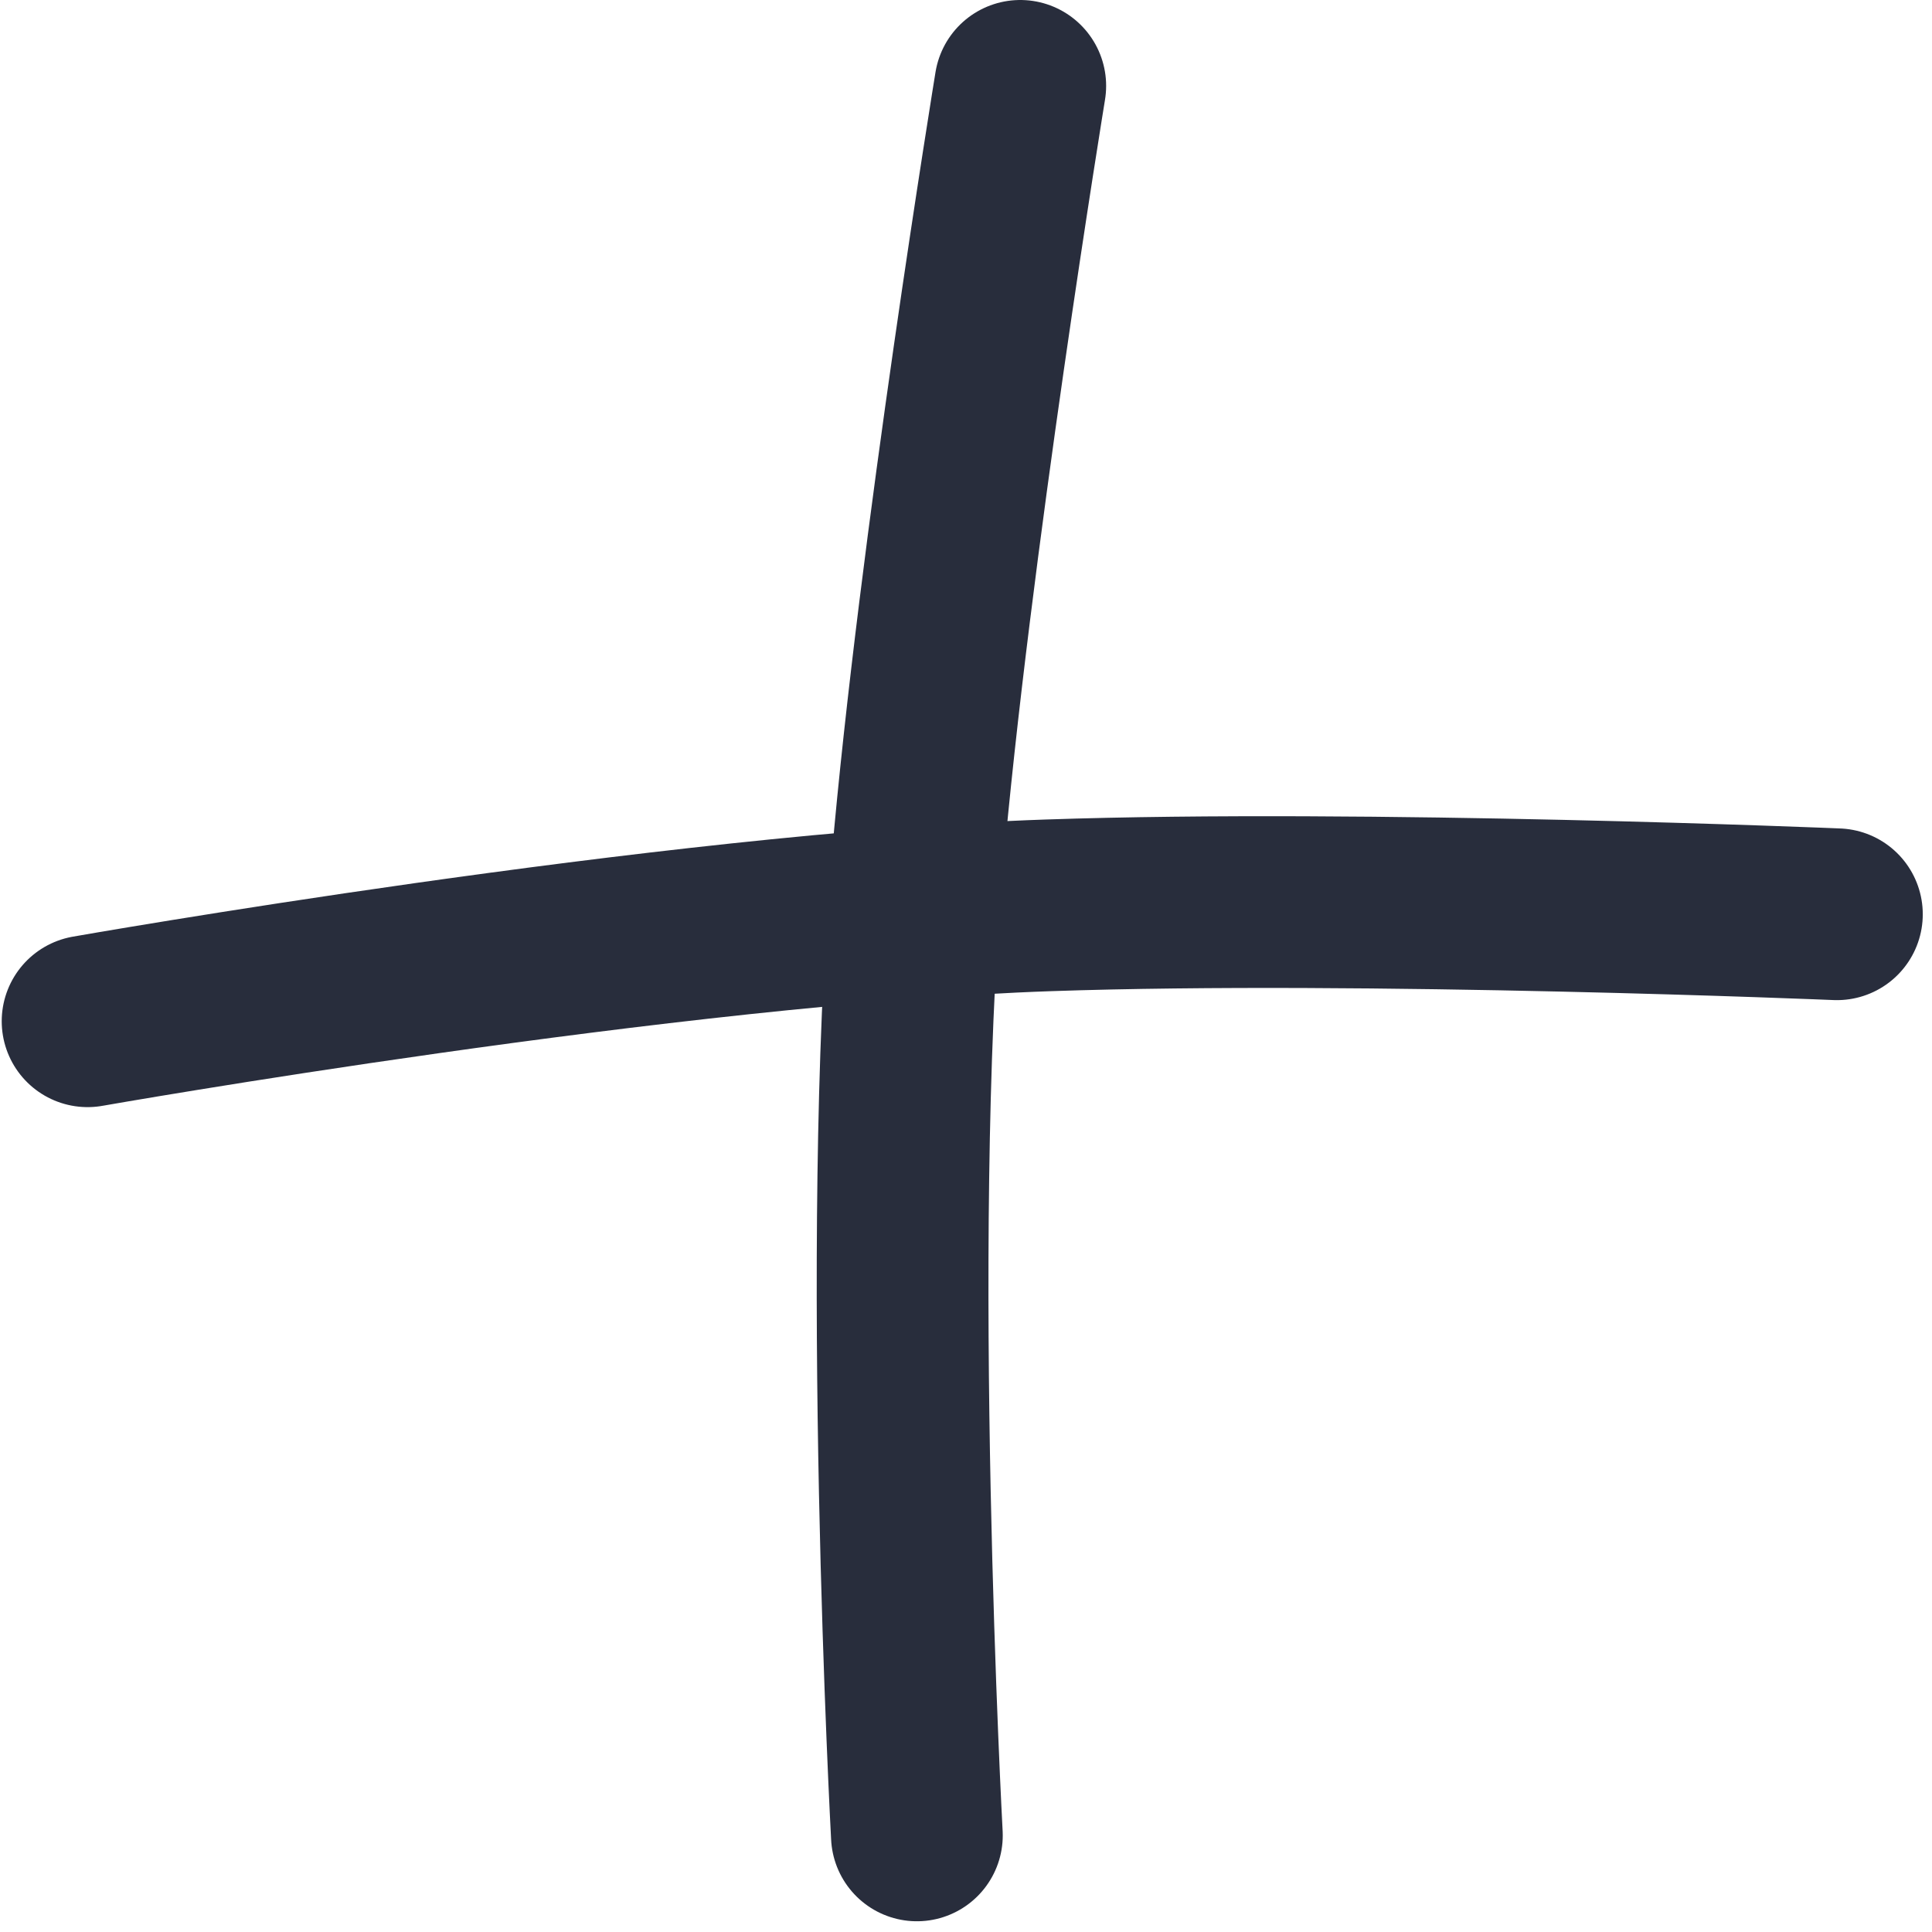 <?xml version="1.0" encoding="UTF-8"?> <svg xmlns="http://www.w3.org/2000/svg" width="45" height="45" viewBox="0 0 45 45" fill="none"> <path d="M23.764 2C23.764 2 21.991 12.842 21.357 20.208C20.606 28.926 21.356 42.75 21.356 42.75" stroke="#282D3C" stroke-width="4" stroke-linecap="round" stroke-linejoin="round"></path> <path d="M42.785 21.295C42.785 21.295 31.808 20.834 24.42 21.087C15.675 21.386 2.04 23.787 2.04 23.787" stroke="#282D3C" stroke-width="4" stroke-linecap="round" stroke-linejoin="round"></path> </svg> 